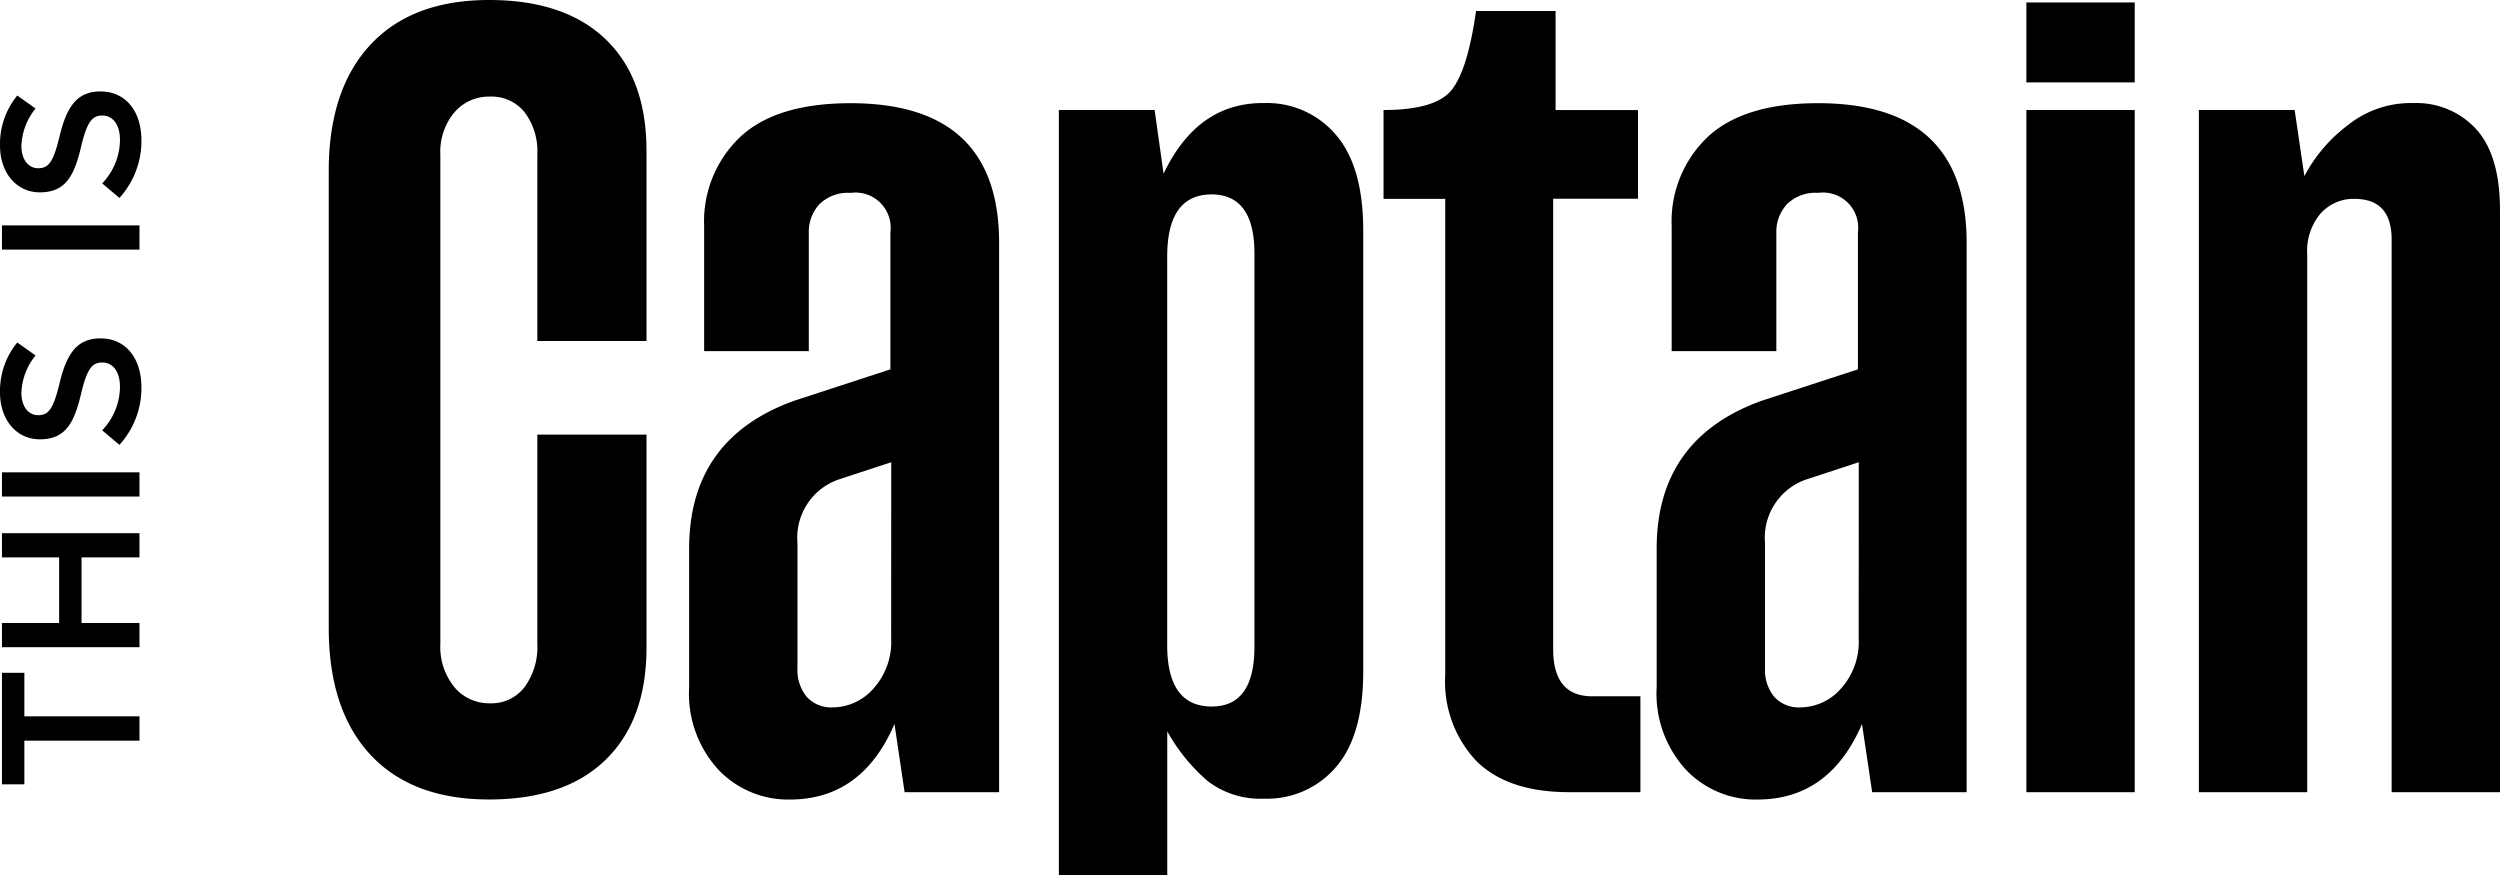 <svg xmlns="http://www.w3.org/2000/svg" width="165.438" height="57.927" viewBox="0 0 165.438 57.927">
  <g id="Groupe_177" data-name="Groupe 177" transform="translate(-365.77 -32.578)">
    <path id="Tracé_97" data-name="Tracé 97" d="M23.552-23.66v14.1q0,4.78-2.7,7.412T13.132.483q-5.1,0-7.855-2.968T2.524-10.9V-41.089q0-5.4,2.753-8.365t7.855-2.968q5,0,7.708,2.592t2.712,7.372v12.6H16.328V-42.19A4.3,4.3,0,0,0,15.482-45,2.8,2.8,0,0,0,13.2-46.03a3.015,3.015,0,0,0-2.363,1.047A4.061,4.061,0,0,0,9.91-42.19V-9.8a4.206,4.206,0,0,0,.927,2.847A2.982,2.982,0,0,0,13.2-5.881a2.753,2.753,0,0,0,2.283-1.074A4.472,4.472,0,0,0,16.328-9.8V-23.66ZM40.633,0l-.671-4.512q-2.148,5-6.929,5A6.363,6.363,0,0,1,28.307-1.49a7.438,7.438,0,0,1-1.934-5.438v-9.185q0-7.3,6.982-9.8l6.338-2.068v-9.077a2.329,2.329,0,0,0-2.632-2.6,2.686,2.686,0,0,0-2.068.752,2.692,2.692,0,0,0-.7,1.907v7.815H27.367v-8.271a7.7,7.7,0,0,1,2.39-5.908q2.39-2.229,7.3-2.229,9.856,0,9.829,9.292V0Zm-.886-21.833-3.518,1.155a4.072,4.072,0,0,0-2.686,4.189v8.3a2.785,2.785,0,0,0,.6,1.866,2.179,2.179,0,0,0,1.759.712,3.6,3.6,0,0,0,2.659-1.235,4.617,4.617,0,0,0,1.182-3.33ZM64.428.43A5.741,5.741,0,0,1,60.7-.725a12.073,12.073,0,0,1-2.686-3.3V5.505H50.84V-45.144h6.338l.591,4.216q2.256-4.727,6.66-4.673a5.969,5.969,0,0,1,4.74,2.095q1.813,2.095,1.813,6.338V-7.976q0,4.243-1.813,6.324A5.985,5.985,0,0,1,64.428.43Zm-3.464-6.1q2.793,0,2.82-3.894V-35.637q0-3.894-2.82-3.921-2.981,0-2.954,4.189V-9.8Q57.983-5.667,60.964-5.667Zm28.2-33.6H83.551v29.81q0,3.142,2.632,3.115h3.142V0H84.6q-4.028,0-6.11-2.041a7.647,7.647,0,0,1-2.081-5.72v-31.5H72.325v-5.881q3.411,0,4.485-1.3t1.638-5.25h5.264v6.553h5.452ZM104.66,0l-.671-4.512q-2.148,5-6.929,5A6.363,6.363,0,0,1,92.333-1.49,7.438,7.438,0,0,1,90.4-6.929v-9.185q0-7.3,6.982-9.8l6.338-2.068v-9.077a2.329,2.329,0,0,0-2.632-2.6,2.686,2.686,0,0,0-2.068.752,2.692,2.692,0,0,0-.7,1.907v7.815H91.393v-8.271a7.7,7.7,0,0,1,2.39-5.908q2.39-2.229,7.3-2.229,9.856,0,9.829,9.292V0Zm-.886-21.833-3.518,1.155a4.072,4.072,0,0,0-2.686,4.189v8.3a2.785,2.785,0,0,0,.6,1.866,2.179,2.179,0,0,0,1.759.712,3.6,3.6,0,0,0,2.659-1.235,4.617,4.617,0,0,0,1.182-3.33Zm11.092-30.427h7.17v5.291h-7.17Zm0,7.117h7.17V0h-7.17Zm25.621-.457a5.333,5.333,0,0,1,4.149,1.732q1.571,1.732,1.571,5.358V0h-7.17V-36.577q0-2.686-2.471-2.686a2.926,2.926,0,0,0-2.216.953,3.821,3.821,0,0,0-.9,2.726V0h-7.17V-45.144h6.338l.645,4.377a10.113,10.113,0,0,1,2.927-3.411A6.648,6.648,0,0,1,140.487-45.6Z" transform="translate(385 85)"/>
    <path id="Tracé_98" data-name="Tracé 98" d="M3.406,0H5.018V-7.618H7.9V-9.1H.52v1.482H3.406ZM9.594,0h1.6V-3.835h4.342V0h1.6V-9.1h-1.6v3.783H11.193V-9.1h-1.6Zm9.971,0h1.6V-9.1h-1.6ZM26.78.13c1.911,0,3.25-1.014,3.25-2.717,0-1.534-1-2.223-2.925-2.691-1.742-.416-2.158-.728-2.158-1.43,0-.624.546-1.105,1.482-1.105a4.133,4.133,0,0,1,2.47.936l.858-1.209a5.044,5.044,0,0,0-3.3-1.144c-1.807,0-3.107,1.079-3.107,2.639,0,1.7,1.092,2.275,3.029,2.73,1.69.4,2.054.754,2.054,1.4,0,.715-.624,1.17-1.612,1.17A4.19,4.19,0,0,1,23.946-2.47l-.962,1.144A5.605,5.605,0,0,0,26.78.13ZM35.906,0h1.6V-9.1h-1.6Zm7.215.13c1.911,0,3.25-1.014,3.25-2.717,0-1.534-1-2.223-2.925-2.691-1.742-.416-2.158-.728-2.158-1.43,0-.624.546-1.105,1.482-1.105a4.133,4.133,0,0,1,2.47.936L46.1-8.086A5.044,5.044,0,0,0,42.8-9.23c-1.807,0-3.107,1.079-3.107,2.639,0,1.7,1.092,2.275,3.029,2.73,1.69.4,2.054.754,2.054,1.4,0,.715-.624,1.17-1.612,1.17A4.19,4.19,0,0,1,40.287-2.47l-.962,1.144A5.605,5.605,0,0,0,43.121.13Z" transform="translate(375 85) rotate(-90)"/>
  </g>
</svg>
